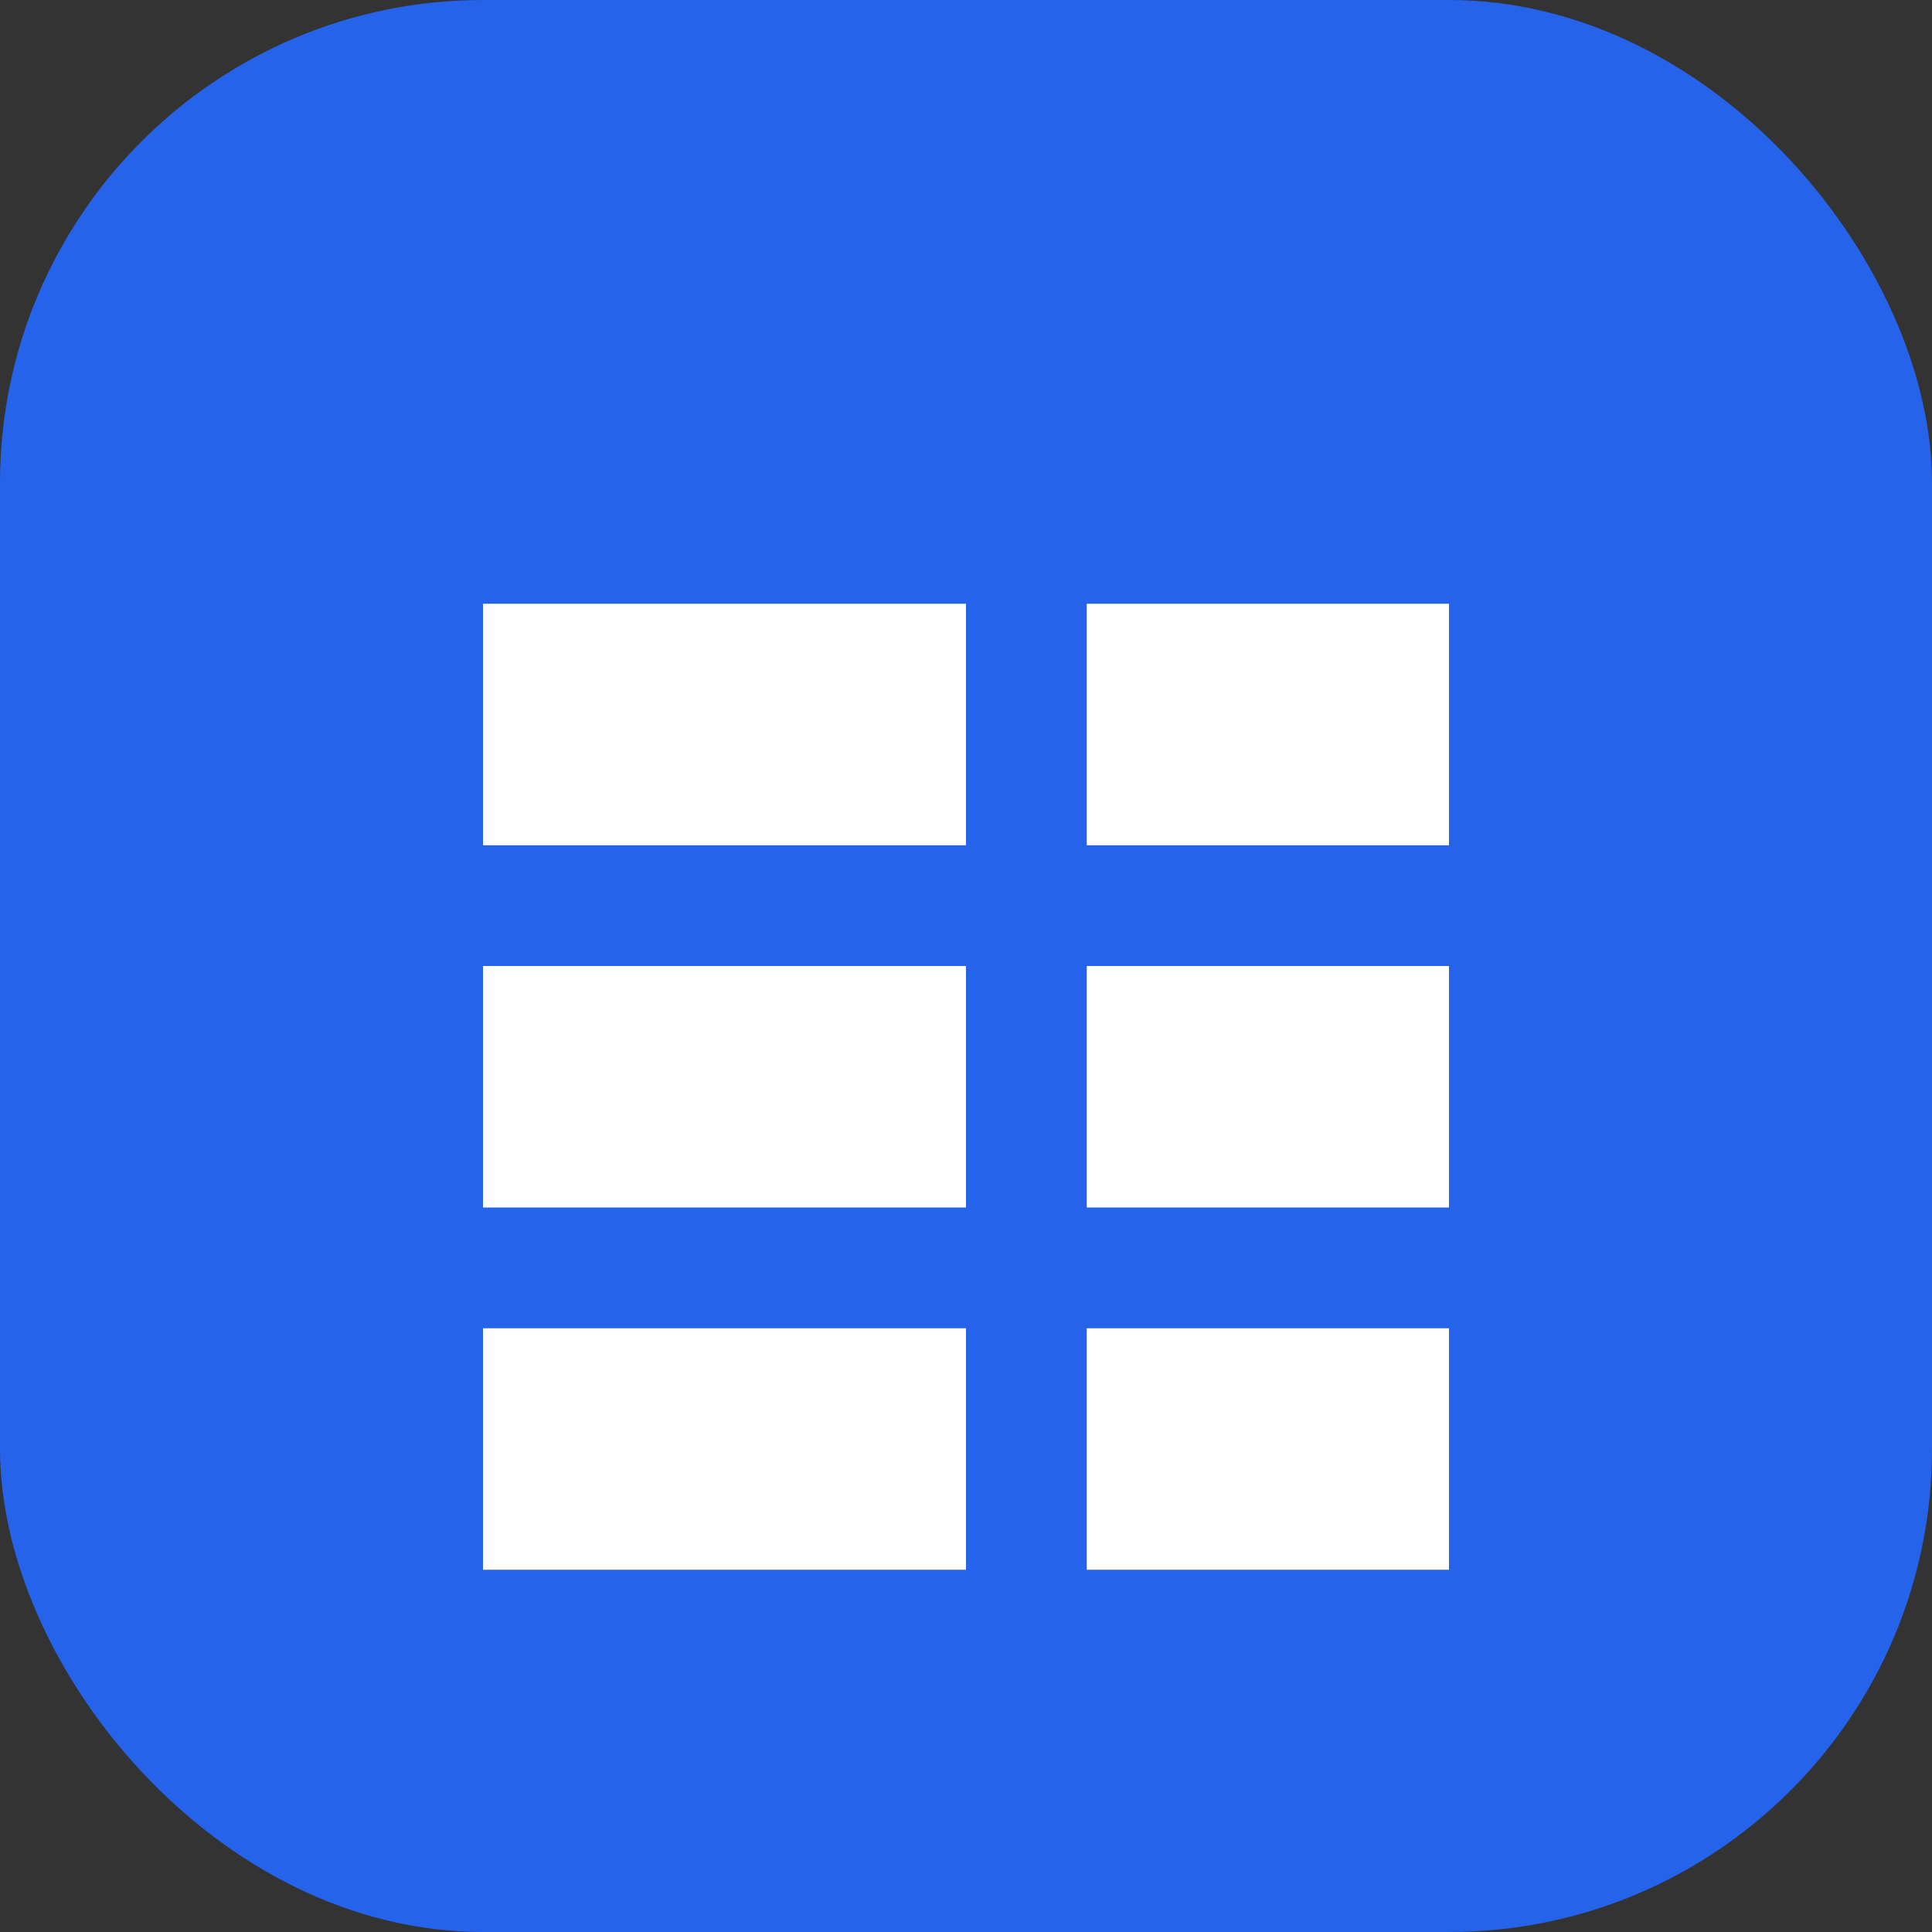 <svg width="32" height="32" viewBox="0 0 32 32" fill="none" xmlns="http://www.w3.org/2000/svg">
<rect x="0" y="0" width="32" height="32" fill="#333333" stroke="none"/>
<rect width="32" height="32" rx="8" fill="#2563EB"/>
<path d="M8 10H16V14H8V10Z" fill="white"/>
<path d="M8 16H16V20H8V16Z" fill="white"/>
<path d="M8 22H16V26H8V22Z" fill="white"/>
<path d="M18 10H24V14H18V10Z" fill="white"/>
<path d="M18 16H24V20H18V16Z" fill="white"/>
<path d="M18 22H24V26H18V22Z" fill="white"/>
</svg>